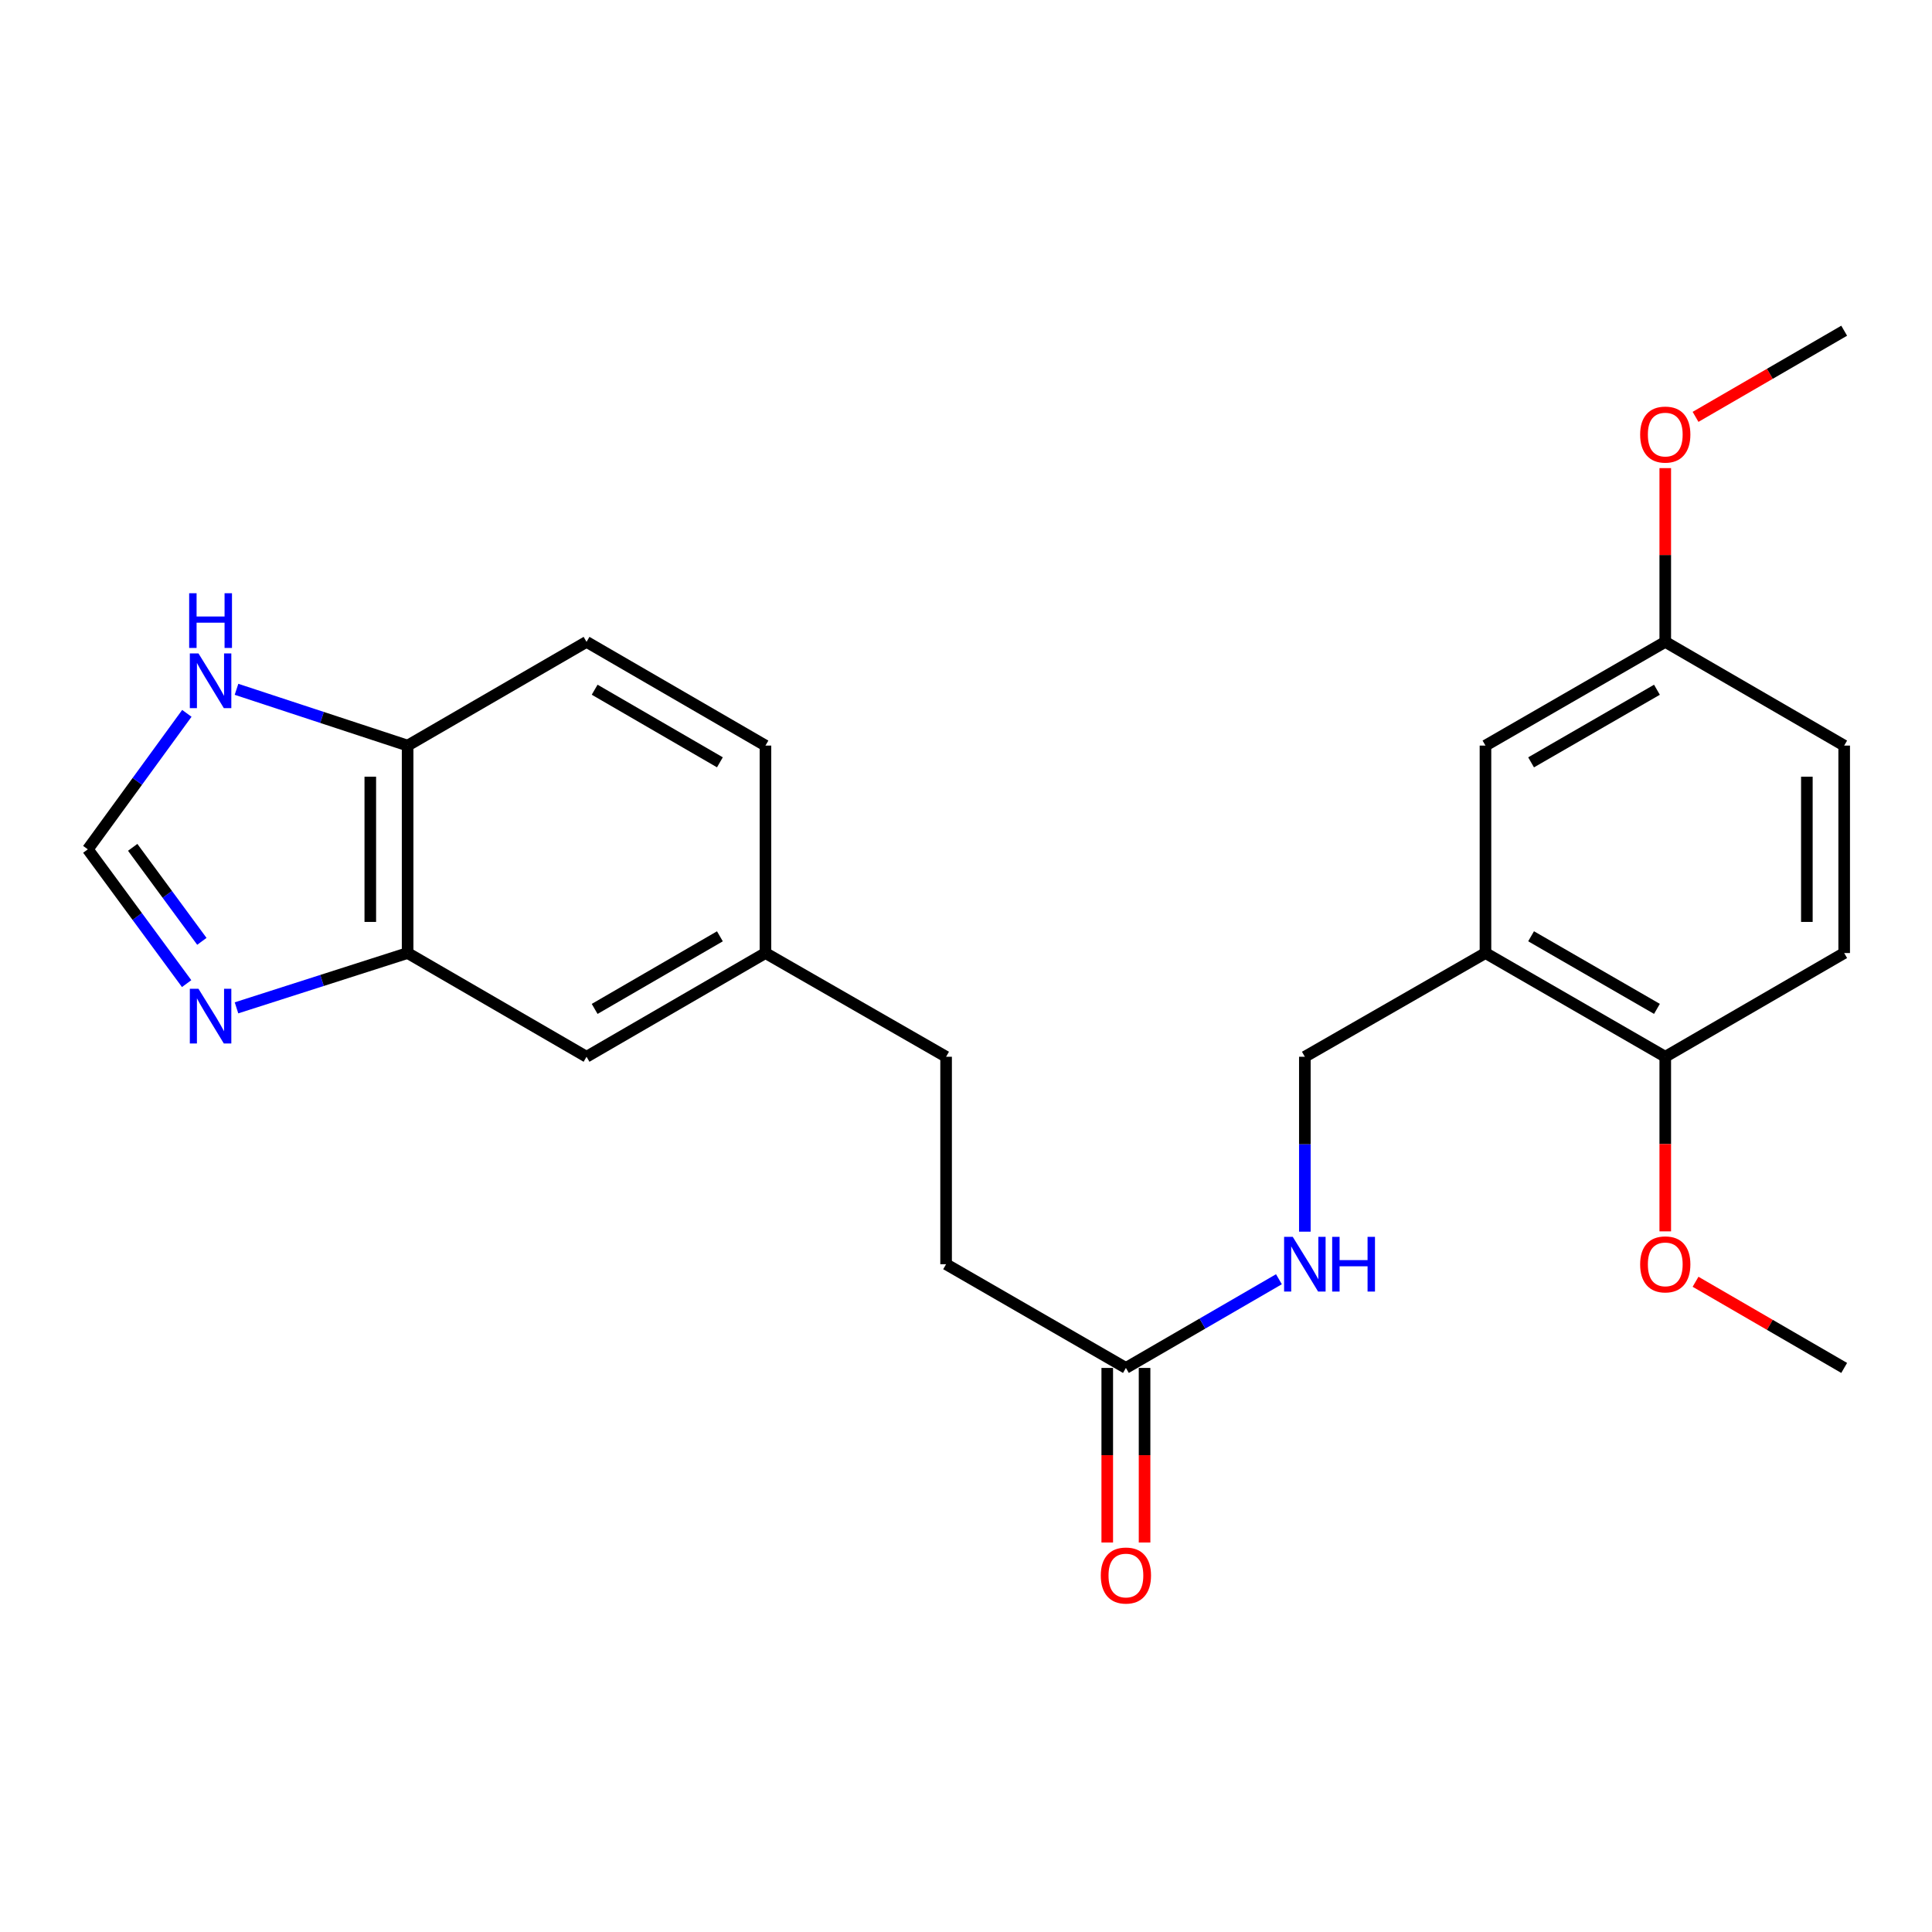 <?xml version='1.0' encoding='iso-8859-1'?>
<svg version='1.1' baseProfile='full'
              xmlns='http://www.w3.org/2000/svg'
                      xmlns:rdkit='http://www.rdkit.org/xml'
                      xmlns:xlink='http://www.w3.org/1999/xlink'
                  xml:space='preserve'
width='1000px' height='1000px' viewBox='0 0 1000 1000'>
<!-- END OF HEADER -->
<rect style='opacity:1.0;fill:#FFFFFF;stroke:none' width='1000' height='1000' x='0' y='0'> </rect>
<path class='bond-1' d='M 122.41,521.659 L 166.696,507.475' style='fill:none;fill-rule:evenodd;stroke:#0000FF;stroke-width:6px;stroke-linecap:butt;stroke-linejoin:miter;stroke-opacity:1' />
<path class='bond-1' d='M 166.696,507.475 L 210.981,493.291' style='fill:none;fill-rule:evenodd;stroke:#000000;stroke-width:6px;stroke-linecap:butt;stroke-linejoin:miter;stroke-opacity:1' />
<path class='bond-2' d='M 96.602,509.116 L 71.028,474.36' style='fill:none;fill-rule:evenodd;stroke:#0000FF;stroke-width:6px;stroke-linecap:butt;stroke-linejoin:miter;stroke-opacity:1' />
<path class='bond-2' d='M 71.028,474.36 L 45.455,439.604' style='fill:none;fill-rule:evenodd;stroke:#000000;stroke-width:6px;stroke-linecap:butt;stroke-linejoin:miter;stroke-opacity:1' />
<path class='bond-2' d='M 104.488,487.241 L 86.586,462.912' style='fill:none;fill-rule:evenodd;stroke:#0000FF;stroke-width:6px;stroke-linecap:butt;stroke-linejoin:miter;stroke-opacity:1' />
<path class='bond-2' d='M 86.586,462.912 L 68.685,438.583' style='fill:none;fill-rule:evenodd;stroke:#000000;stroke-width:6px;stroke-linecap:butt;stroke-linejoin:miter;stroke-opacity:1' />
<path class='bond-0' d='M 768.877,493.291 L 675.388,546.978' style='fill:none;fill-rule:evenodd;stroke:#000000;stroke-width:6px;stroke-linecap:butt;stroke-linejoin:miter;stroke-opacity:1' />
<path class='bond-6' d='M 768.877,493.291 L 861.937,546.978' style='fill:none;fill-rule:evenodd;stroke:#000000;stroke-width:6px;stroke-linecap:butt;stroke-linejoin:miter;stroke-opacity:1' />
<path class='bond-6' d='M 792.488,484.613 L 857.63,522.194' style='fill:none;fill-rule:evenodd;stroke:#000000;stroke-width:6px;stroke-linecap:butt;stroke-linejoin:miter;stroke-opacity:1' />
<path class='bond-9' d='M 768.877,493.291 L 768.877,385.916' style='fill:none;fill-rule:evenodd;stroke:#000000;stroke-width:6px;stroke-linecap:butt;stroke-linejoin:miter;stroke-opacity:1' />
<path class='bond-4' d='M 210.981,493.291 L 210.981,385.916' style='fill:none;fill-rule:evenodd;stroke:#000000;stroke-width:6px;stroke-linecap:butt;stroke-linejoin:miter;stroke-opacity:1' />
<path class='bond-4' d='M 191.665,477.185 L 191.665,402.022' style='fill:none;fill-rule:evenodd;stroke:#000000;stroke-width:6px;stroke-linecap:butt;stroke-linejoin:miter;stroke-opacity:1' />
<path class='bond-10' d='M 210.981,493.291 L 303.59,546.978' style='fill:none;fill-rule:evenodd;stroke:#000000;stroke-width:6px;stroke-linecap:butt;stroke-linejoin:miter;stroke-opacity:1' />
<path class='bond-3' d='M 45.455,439.604 L 71.084,404.416' style='fill:none;fill-rule:evenodd;stroke:#000000;stroke-width:6px;stroke-linecap:butt;stroke-linejoin:miter;stroke-opacity:1' />
<path class='bond-3' d='M 71.084,404.416 L 96.714,369.229' style='fill:none;fill-rule:evenodd;stroke:#0000FF;stroke-width:6px;stroke-linecap:butt;stroke-linejoin:miter;stroke-opacity:1' />
<path class='bond-24' d='M 122.417,356.786 L 166.699,371.351' style='fill:none;fill-rule:evenodd;stroke:#0000FF;stroke-width:6px;stroke-linecap:butt;stroke-linejoin:miter;stroke-opacity:1' />
<path class='bond-24' d='M 166.699,371.351 L 210.981,385.916' style='fill:none;fill-rule:evenodd;stroke:#000000;stroke-width:6px;stroke-linecap:butt;stroke-linejoin:miter;stroke-opacity:1' />
<path class='bond-12' d='M 210.981,385.916 L 303.59,332.229' style='fill:none;fill-rule:evenodd;stroke:#000000;stroke-width:6px;stroke-linecap:butt;stroke-linejoin:miter;stroke-opacity:1' />
<path class='bond-5' d='M 582.769,708.041 L 489.698,654.353' style='fill:none;fill-rule:evenodd;stroke:#000000;stroke-width:6px;stroke-linecap:butt;stroke-linejoin:miter;stroke-opacity:1' />
<path class='bond-7' d='M 582.769,708.041 L 622.37,685.085' style='fill:none;fill-rule:evenodd;stroke:#000000;stroke-width:6px;stroke-linecap:butt;stroke-linejoin:miter;stroke-opacity:1' />
<path class='bond-7' d='M 622.37,685.085 L 661.972,662.13' style='fill:none;fill-rule:evenodd;stroke:#0000FF;stroke-width:6px;stroke-linecap:butt;stroke-linejoin:miter;stroke-opacity:1' />
<path class='bond-11' d='M 573.111,708.041 L 573.111,753.22' style='fill:none;fill-rule:evenodd;stroke:#000000;stroke-width:6px;stroke-linecap:butt;stroke-linejoin:miter;stroke-opacity:1' />
<path class='bond-11' d='M 573.111,753.22 L 573.111,798.4' style='fill:none;fill-rule:evenodd;stroke:#FF0000;stroke-width:6px;stroke-linecap:butt;stroke-linejoin:miter;stroke-opacity:1' />
<path class='bond-11' d='M 592.426,708.041 L 592.426,753.22' style='fill:none;fill-rule:evenodd;stroke:#000000;stroke-width:6px;stroke-linecap:butt;stroke-linejoin:miter;stroke-opacity:1' />
<path class='bond-11' d='M 592.426,753.22 L 592.426,798.4' style='fill:none;fill-rule:evenodd;stroke:#FF0000;stroke-width:6px;stroke-linecap:butt;stroke-linejoin:miter;stroke-opacity:1' />
<path class='bond-13' d='M 861.937,546.978 L 954.545,493.291' style='fill:none;fill-rule:evenodd;stroke:#000000;stroke-width:6px;stroke-linecap:butt;stroke-linejoin:miter;stroke-opacity:1' />
<path class='bond-20' d='M 861.937,546.978 L 861.937,592.164' style='fill:none;fill-rule:evenodd;stroke:#000000;stroke-width:6px;stroke-linecap:butt;stroke-linejoin:miter;stroke-opacity:1' />
<path class='bond-20' d='M 861.937,592.164 L 861.937,637.349' style='fill:none;fill-rule:evenodd;stroke:#FF0000;stroke-width:6px;stroke-linecap:butt;stroke-linejoin:miter;stroke-opacity:1' />
<path class='bond-8' d='M 675.388,637.509 L 675.388,592.244' style='fill:none;fill-rule:evenodd;stroke:#0000FF;stroke-width:6px;stroke-linecap:butt;stroke-linejoin:miter;stroke-opacity:1' />
<path class='bond-8' d='M 675.388,592.244 L 675.388,546.978' style='fill:none;fill-rule:evenodd;stroke:#000000;stroke-width:6px;stroke-linecap:butt;stroke-linejoin:miter;stroke-opacity:1' />
<path class='bond-15' d='M 768.877,385.916 L 861.937,332.229' style='fill:none;fill-rule:evenodd;stroke:#000000;stroke-width:6px;stroke-linecap:butt;stroke-linejoin:miter;stroke-opacity:1' />
<path class='bond-15' d='M 792.488,394.594 L 857.63,357.013' style='fill:none;fill-rule:evenodd;stroke:#000000;stroke-width:6px;stroke-linecap:butt;stroke-linejoin:miter;stroke-opacity:1' />
<path class='bond-14' d='M 303.59,546.978 L 396.199,493.291' style='fill:none;fill-rule:evenodd;stroke:#000000;stroke-width:6px;stroke-linecap:butt;stroke-linejoin:miter;stroke-opacity:1' />
<path class='bond-14' d='M 307.793,522.214 L 372.62,484.633' style='fill:none;fill-rule:evenodd;stroke:#000000;stroke-width:6px;stroke-linecap:butt;stroke-linejoin:miter;stroke-opacity:1' />
<path class='bond-25' d='M 303.59,332.229 L 396.199,385.916' style='fill:none;fill-rule:evenodd;stroke:#000000;stroke-width:6px;stroke-linecap:butt;stroke-linejoin:miter;stroke-opacity:1' />
<path class='bond-25' d='M 307.793,356.993 L 372.62,394.574' style='fill:none;fill-rule:evenodd;stroke:#000000;stroke-width:6px;stroke-linecap:butt;stroke-linejoin:miter;stroke-opacity:1' />
<path class='bond-26' d='M 954.545,493.291 L 954.545,385.916' style='fill:none;fill-rule:evenodd;stroke:#000000;stroke-width:6px;stroke-linecap:butt;stroke-linejoin:miter;stroke-opacity:1' />
<path class='bond-26' d='M 935.23,477.185 L 935.23,402.022' style='fill:none;fill-rule:evenodd;stroke:#000000;stroke-width:6px;stroke-linecap:butt;stroke-linejoin:miter;stroke-opacity:1' />
<path class='bond-17' d='M 396.199,493.291 L 396.199,385.916' style='fill:none;fill-rule:evenodd;stroke:#000000;stroke-width:6px;stroke-linecap:butt;stroke-linejoin:miter;stroke-opacity:1' />
<path class='bond-19' d='M 396.199,493.291 L 489.698,546.978' style='fill:none;fill-rule:evenodd;stroke:#000000;stroke-width:6px;stroke-linecap:butt;stroke-linejoin:miter;stroke-opacity:1' />
<path class='bond-18' d='M 861.937,332.229 L 954.545,385.916' style='fill:none;fill-rule:evenodd;stroke:#000000;stroke-width:6px;stroke-linecap:butt;stroke-linejoin:miter;stroke-opacity:1' />
<path class='bond-21' d='M 861.937,332.229 L 861.937,287.263' style='fill:none;fill-rule:evenodd;stroke:#000000;stroke-width:6px;stroke-linecap:butt;stroke-linejoin:miter;stroke-opacity:1' />
<path class='bond-21' d='M 861.937,287.263 L 861.937,242.298' style='fill:none;fill-rule:evenodd;stroke:#FF0000;stroke-width:6px;stroke-linecap:butt;stroke-linejoin:miter;stroke-opacity:1' />
<path class='bond-16' d='M 489.698,654.353 L 489.698,546.978' style='fill:none;fill-rule:evenodd;stroke:#000000;stroke-width:6px;stroke-linecap:butt;stroke-linejoin:miter;stroke-opacity:1' />
<path class='bond-22' d='M 877.613,663.441 L 916.079,685.741' style='fill:none;fill-rule:evenodd;stroke:#FF0000;stroke-width:6px;stroke-linecap:butt;stroke-linejoin:miter;stroke-opacity:1' />
<path class='bond-22' d='M 916.079,685.741 L 954.545,708.041' style='fill:none;fill-rule:evenodd;stroke:#000000;stroke-width:6px;stroke-linecap:butt;stroke-linejoin:miter;stroke-opacity:1' />
<path class='bond-23' d='M 877.613,215.768 L 916.079,193.473' style='fill:none;fill-rule:evenodd;stroke:#FF0000;stroke-width:6px;stroke-linecap:butt;stroke-linejoin:miter;stroke-opacity:1' />
<path class='bond-23' d='M 916.079,193.473 L 954.545,171.177' style='fill:none;fill-rule:evenodd;stroke:#000000;stroke-width:6px;stroke-linecap:butt;stroke-linejoin:miter;stroke-opacity:1' />
<path  class='atom-0' d='M 102.733 511.796
L 112.013 526.796
Q 112.933 528.276, 114.413 530.956
Q 115.893 533.636, 115.973 533.796
L 115.973 511.796
L 119.733 511.796
L 119.733 540.116
L 115.853 540.116
L 105.893 523.716
Q 104.733 521.796, 103.493 519.596
Q 102.293 517.396, 101.933 516.716
L 101.933 540.116
L 98.253 540.116
L 98.253 511.796
L 102.733 511.796
' fill='#0000FF'/>
<path  class='atom-4' d='M 102.733 338.211
L 112.013 353.211
Q 112.933 354.691, 114.413 357.371
Q 115.893 360.051, 115.973 360.211
L 115.973 338.211
L 119.733 338.211
L 119.733 366.531
L 115.853 366.531
L 105.893 350.131
Q 104.733 348.211, 103.493 346.011
Q 102.293 343.811, 101.933 343.131
L 101.933 366.531
L 98.253 366.531
L 98.253 338.211
L 102.733 338.211
' fill='#0000FF'/>
<path  class='atom-4' d='M 97.913 307.059
L 101.753 307.059
L 101.753 319.099
L 116.233 319.099
L 116.233 307.059
L 120.073 307.059
L 120.073 335.379
L 116.233 335.379
L 116.233 322.299
L 101.753 322.299
L 101.753 335.379
L 97.913 335.379
L 97.913 307.059
' fill='#0000FF'/>
<path  class='atom-8' d='M 669.128 640.193
L 678.408 655.193
Q 679.328 656.673, 680.808 659.353
Q 682.288 662.033, 682.368 662.193
L 682.368 640.193
L 686.128 640.193
L 686.128 668.513
L 682.248 668.513
L 672.288 652.113
Q 671.128 650.193, 669.888 647.993
Q 668.688 645.793, 668.328 645.113
L 668.328 668.513
L 664.648 668.513
L 664.648 640.193
L 669.128 640.193
' fill='#0000FF'/>
<path  class='atom-8' d='M 689.528 640.193
L 693.368 640.193
L 693.368 652.233
L 707.848 652.233
L 707.848 640.193
L 711.688 640.193
L 711.688 668.513
L 707.848 668.513
L 707.848 655.433
L 693.368 655.433
L 693.368 668.513
L 689.528 668.513
L 689.528 640.193
' fill='#0000FF'/>
<path  class='atom-12' d='M 569.769 815.485
Q 569.769 808.685, 573.129 804.885
Q 576.489 801.085, 582.769 801.085
Q 589.049 801.085, 592.409 804.885
Q 595.769 808.685, 595.769 815.485
Q 595.769 822.365, 592.369 826.285
Q 588.969 830.165, 582.769 830.165
Q 576.529 830.165, 573.129 826.285
Q 569.769 822.405, 569.769 815.485
M 582.769 826.965
Q 587.089 826.965, 589.409 824.085
Q 591.769 821.165, 591.769 815.485
Q 591.769 809.925, 589.409 807.125
Q 587.089 804.285, 582.769 804.285
Q 578.449 804.285, 576.089 807.085
Q 573.769 809.885, 573.769 815.485
Q 573.769 821.205, 576.089 824.085
Q 578.449 826.965, 582.769 826.965
' fill='#FF0000'/>
<path  class='atom-21' d='M 848.937 654.433
Q 848.937 647.633, 852.297 643.833
Q 855.657 640.033, 861.937 640.033
Q 868.217 640.033, 871.577 643.833
Q 874.937 647.633, 874.937 654.433
Q 874.937 661.313, 871.537 665.233
Q 868.137 669.113, 861.937 669.113
Q 855.697 669.113, 852.297 665.233
Q 848.937 661.353, 848.937 654.433
M 861.937 665.913
Q 866.257 665.913, 868.577 663.033
Q 870.937 660.113, 870.937 654.433
Q 870.937 648.873, 868.577 646.073
Q 866.257 643.233, 861.937 643.233
Q 857.617 643.233, 855.257 646.033
Q 852.937 648.833, 852.937 654.433
Q 852.937 660.153, 855.257 663.033
Q 857.617 665.913, 861.937 665.913
' fill='#FF0000'/>
<path  class='atom-22' d='M 848.937 224.934
Q 848.937 218.134, 852.297 214.334
Q 855.657 210.534, 861.937 210.534
Q 868.217 210.534, 871.577 214.334
Q 874.937 218.134, 874.937 224.934
Q 874.937 231.814, 871.537 235.734
Q 868.137 239.614, 861.937 239.614
Q 855.697 239.614, 852.297 235.734
Q 848.937 231.854, 848.937 224.934
M 861.937 236.414
Q 866.257 236.414, 868.577 233.534
Q 870.937 230.614, 870.937 224.934
Q 870.937 219.374, 868.577 216.574
Q 866.257 213.734, 861.937 213.734
Q 857.617 213.734, 855.257 216.534
Q 852.937 219.334, 852.937 224.934
Q 852.937 230.654, 855.257 233.534
Q 857.617 236.414, 861.937 236.414
' fill='#FF0000'/>
</svg>
